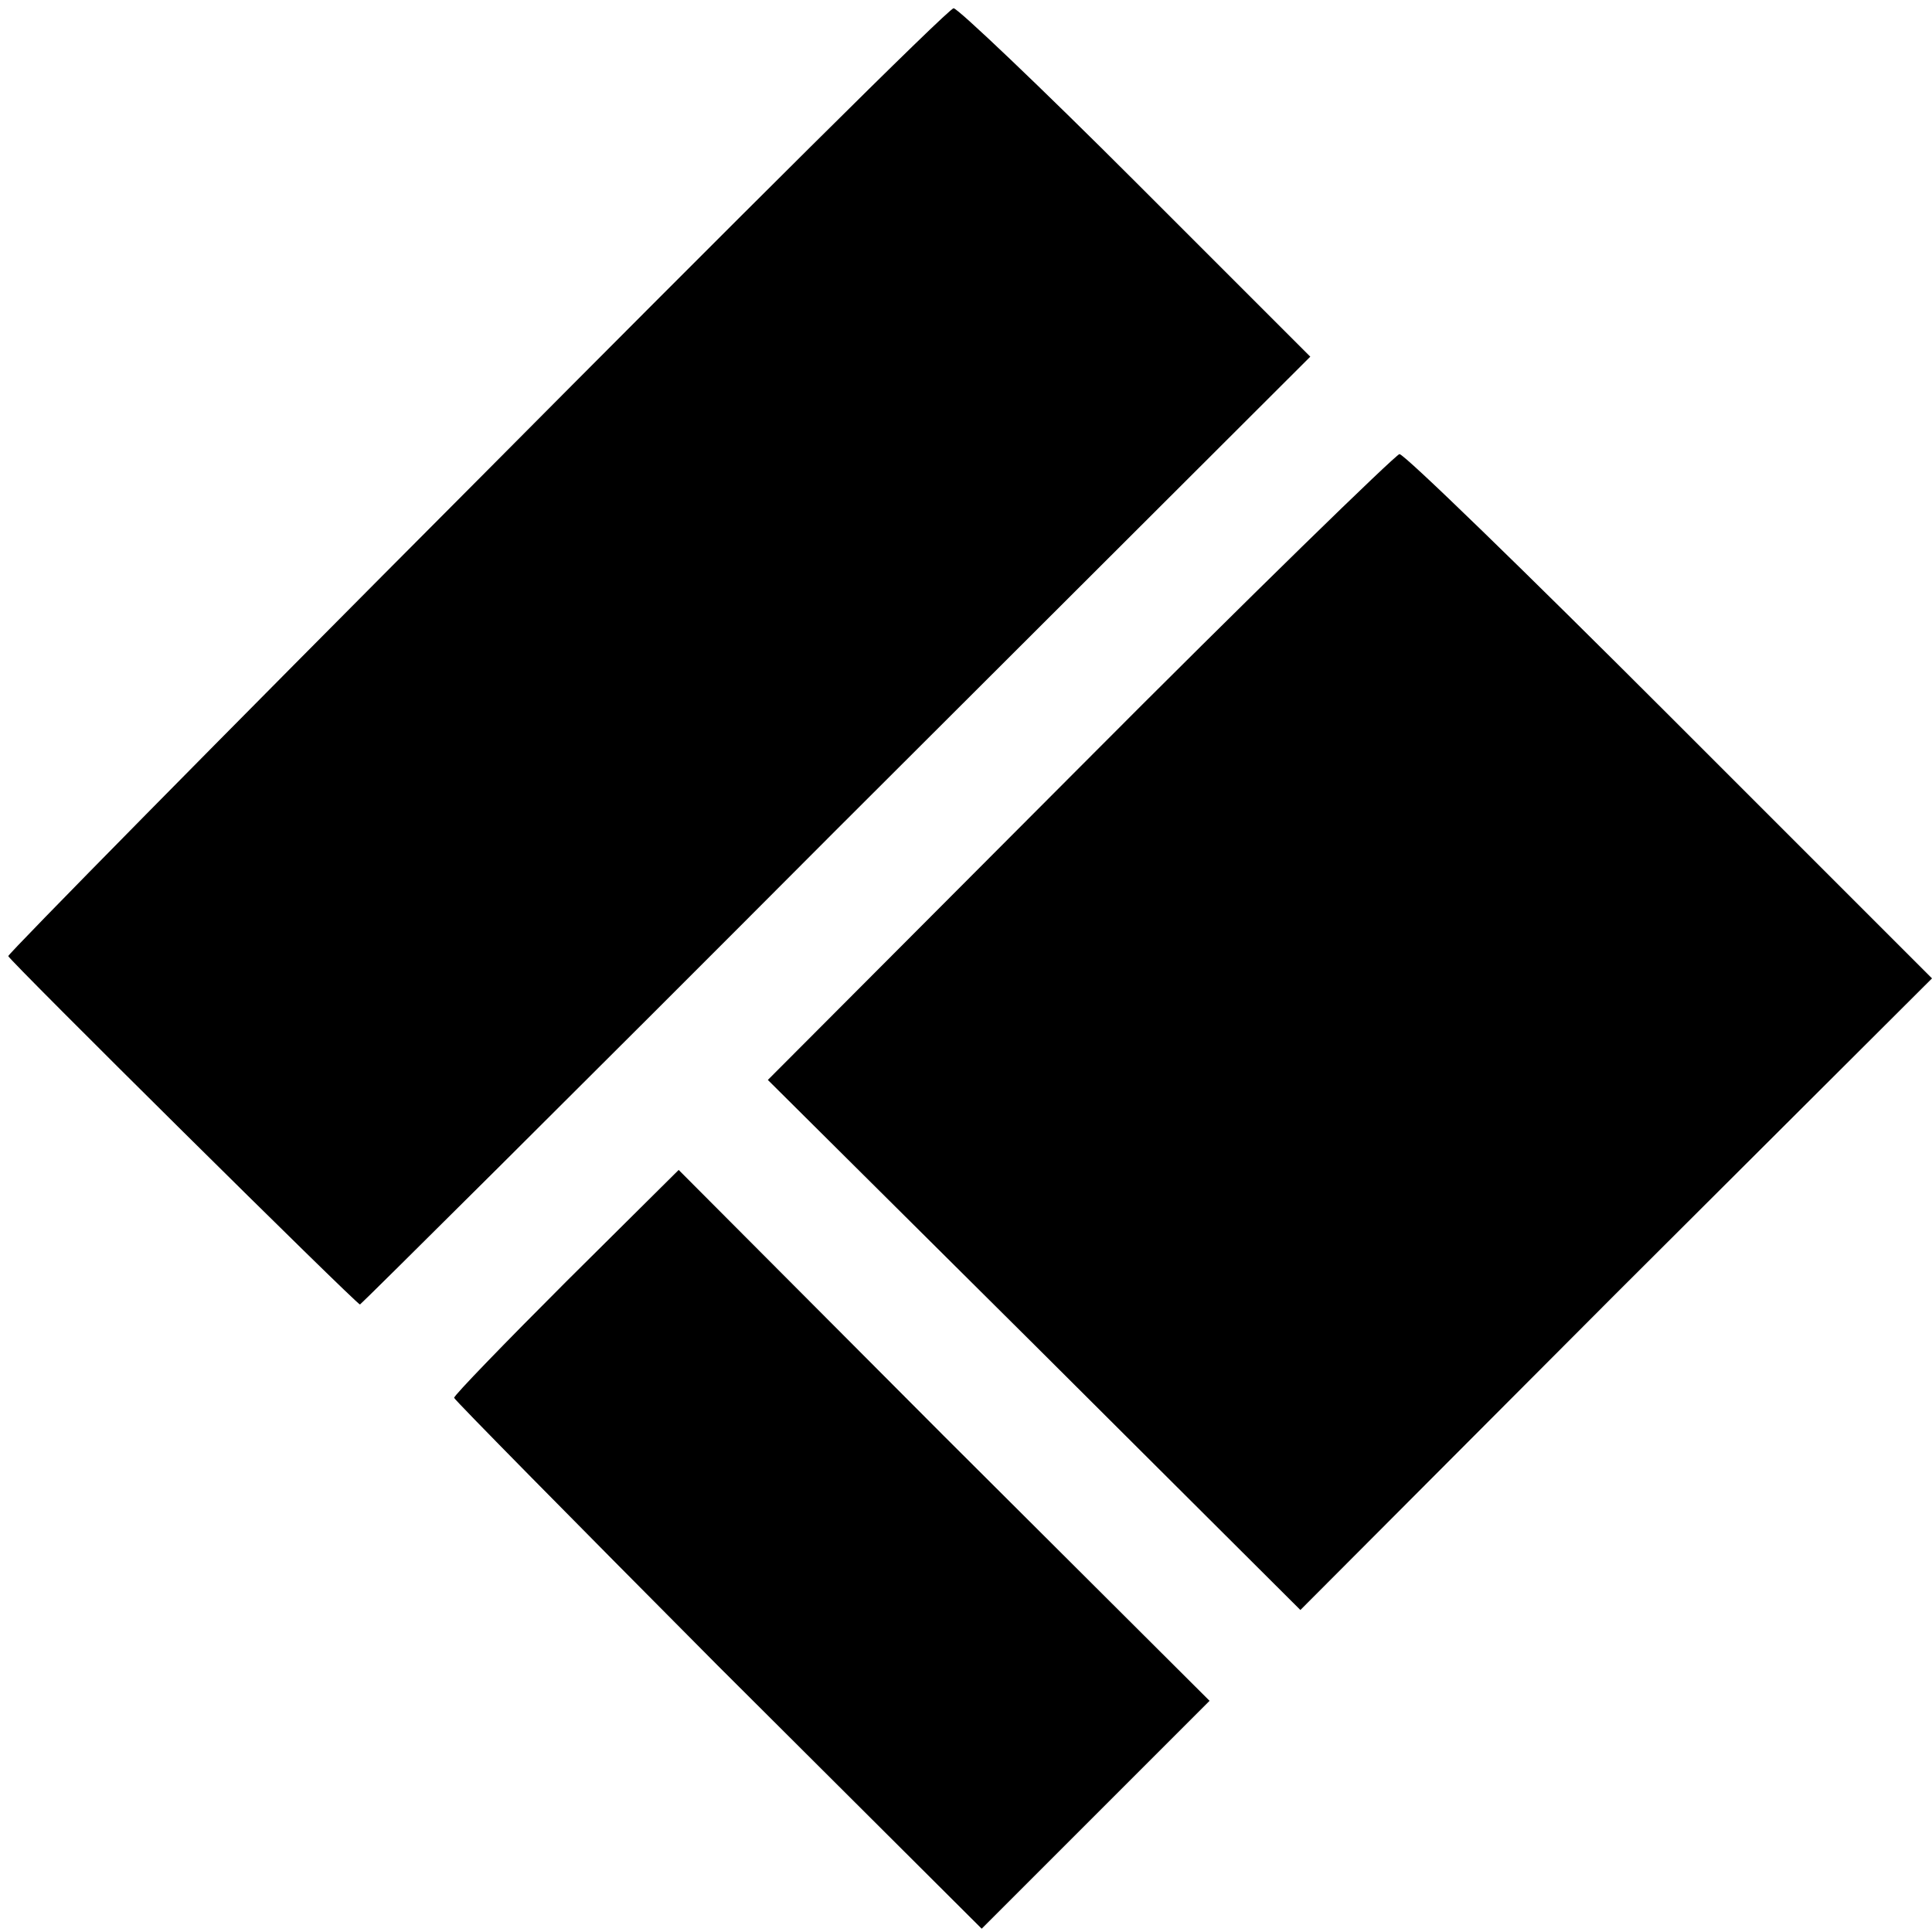 <?xml version="1.0" standalone="no"?>
<!DOCTYPE svg PUBLIC "-//W3C//DTD SVG 20010904//EN"
 "http://www.w3.org/TR/2001/REC-SVG-20010904/DTD/svg10.dtd">
<svg version="1.0" xmlns="http://www.w3.org/2000/svg"
 width="234pt" height="234pt" viewBox="0 0 234 234"
 preserveAspectRatio="xMidYMid meet">
<g transform="translate(0,234) scale(0.1,-0.1)"
fill="#000000" stroke="none">
<path d="M578 1758 c-313 -314 -568 -573 -568 -576 0 -4 422 -422 426 -422 1
0 261 258 576 574 l575 574 -211 211 c-116 116 -216 211 -221 211 -6 0 -265
-258 -577 -572z"/>
<path d="M1308 1411 l-378 -379 323 -321 322 -321 382 383 383 382 -317 317
c-175 175 -322 318 -328 318 -5 -1 -180 -171 -387 -379z"/>
<path d="M686 788 c-75 -75 -136 -138 -136 -141 0 -2 144 -148 319 -324 l320
-319 138 138 138 138 -322 321 -321 322 -136 -135z"/>
</g>
</svg>
